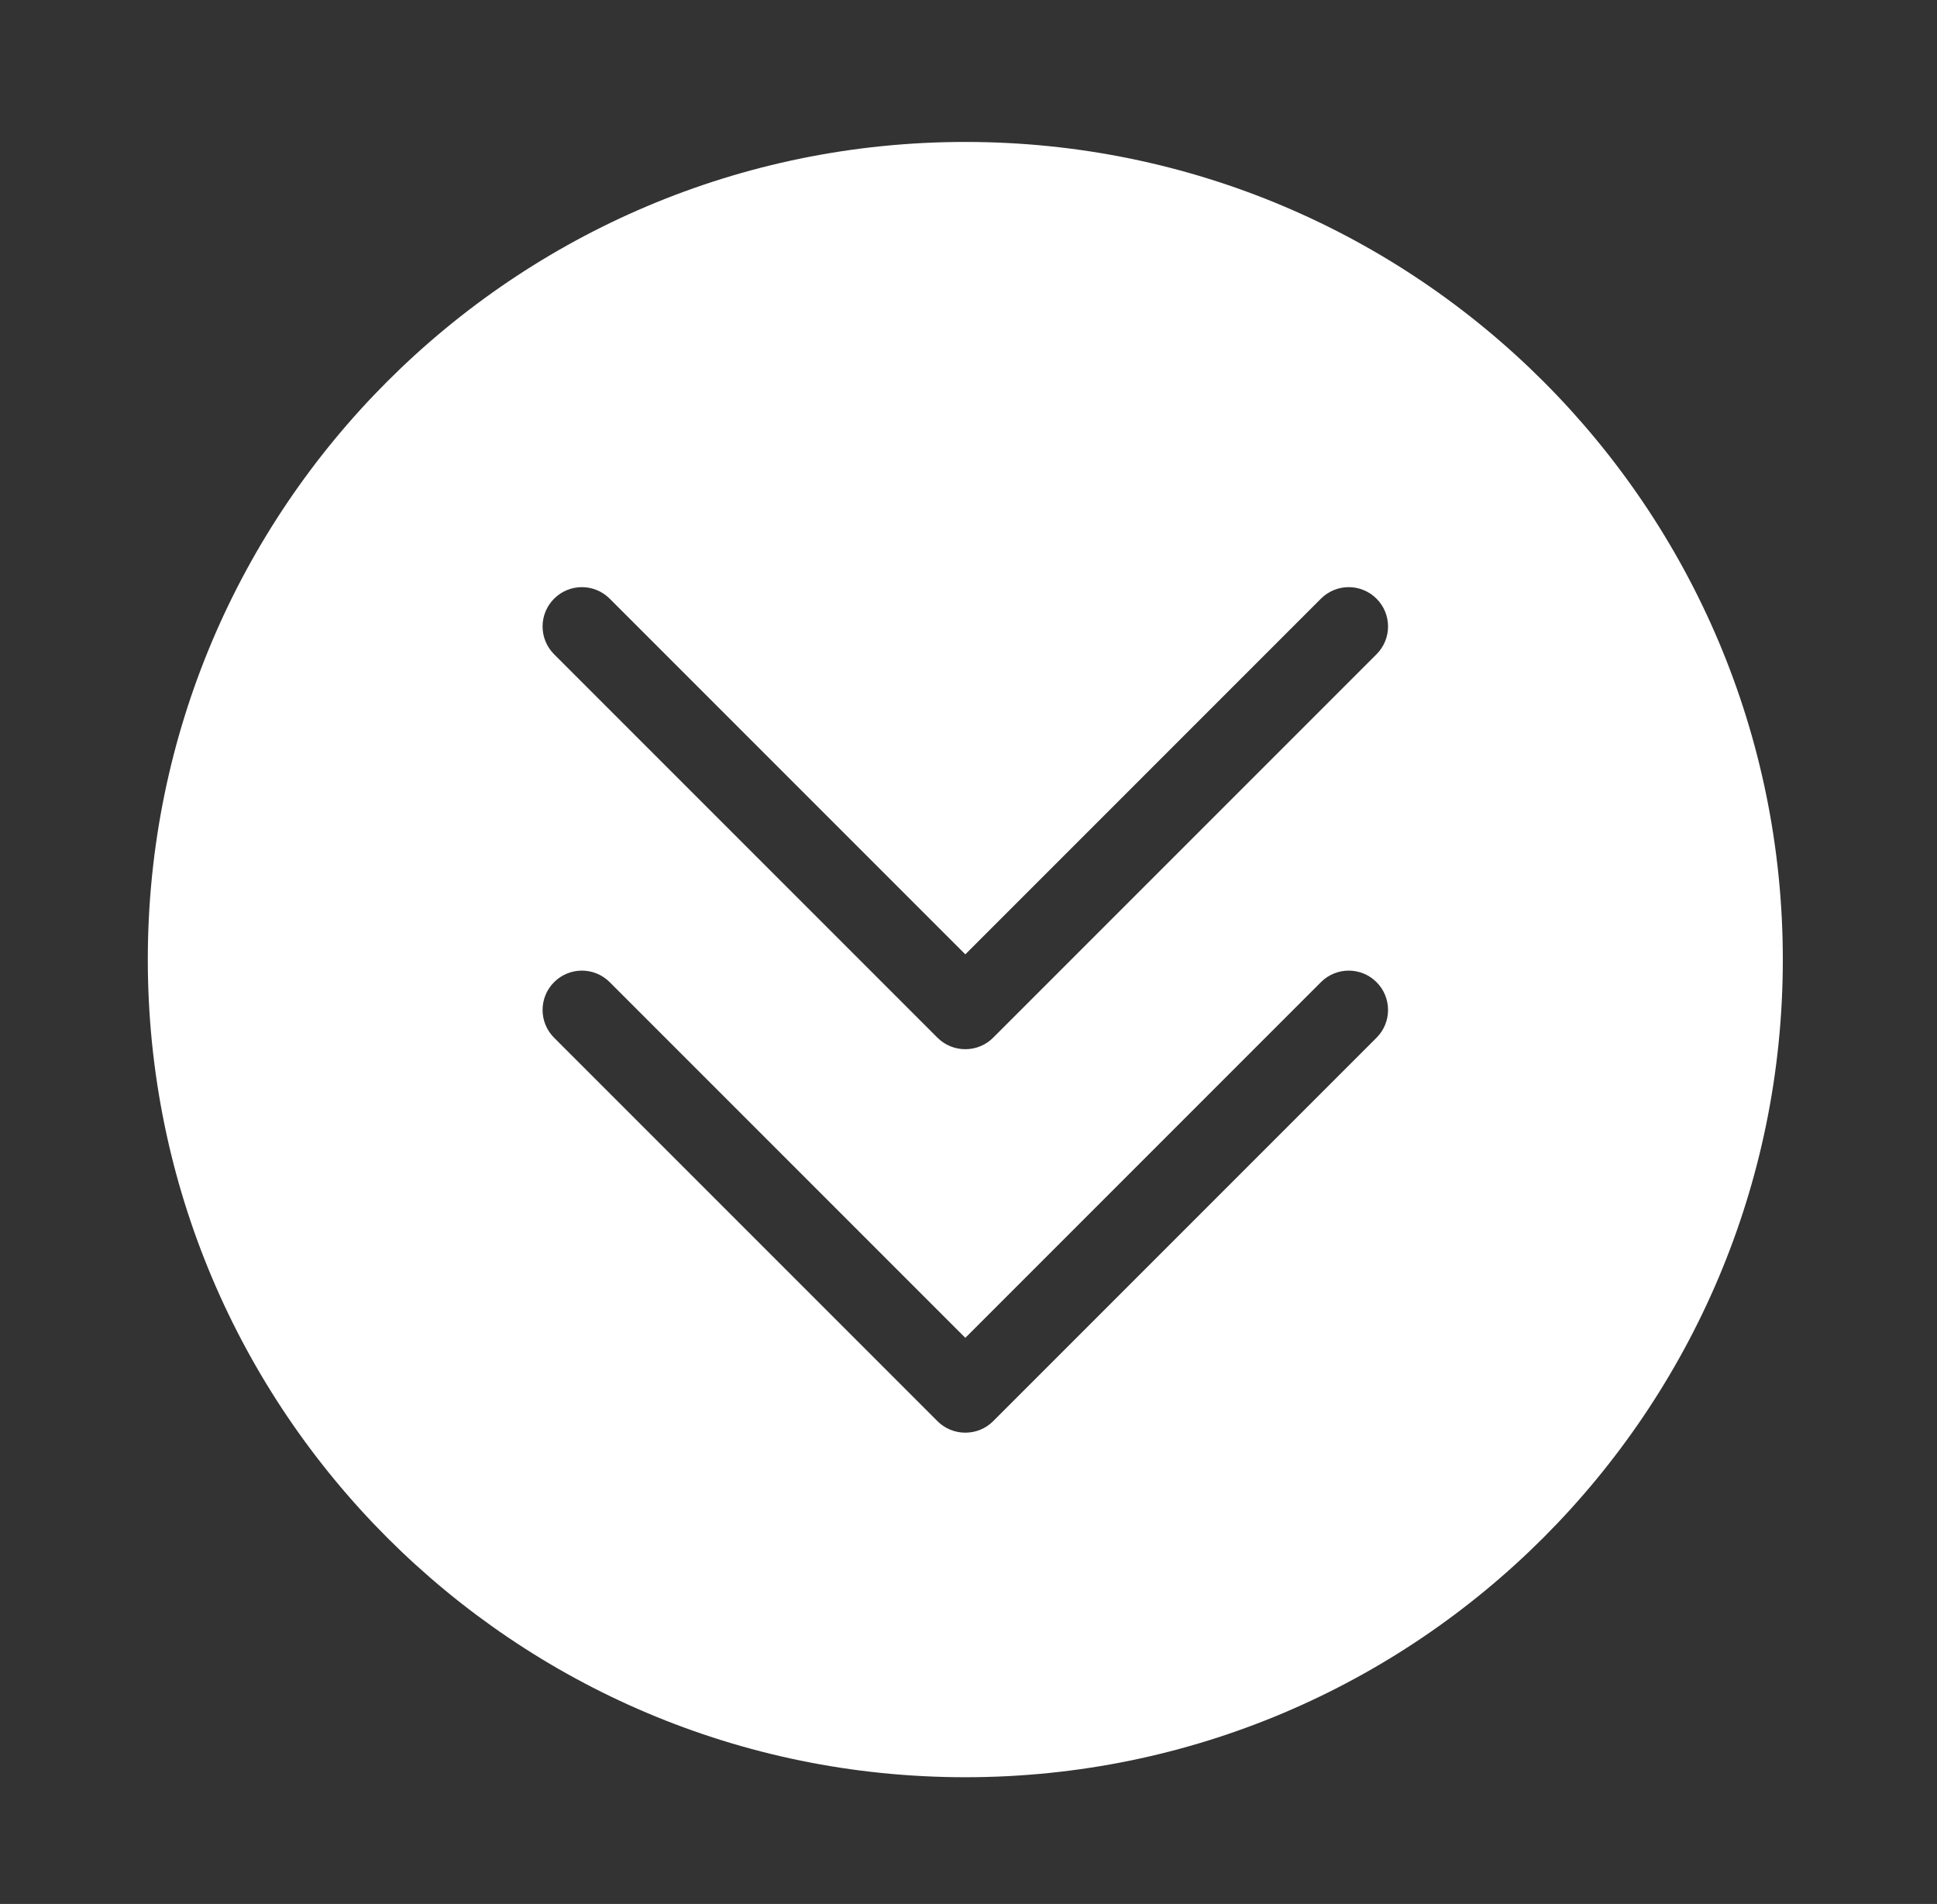 <?xml version="1.0" encoding="UTF-8"?>
<svg id="Layer_43" data-name="Layer 43" xmlns="http://www.w3.org/2000/svg" width="118.47" height="116.43" viewBox="0 0 118.47 116.43">
  <rect x="0" y="0" width="118.47" height="116.43" fill="#333333" stroke="none"/>
  <defs>
    <style>
      .cls-1 {
        fill: #fff;
      }

      .cls-2 {
        fill: #a7a9ac;
      }
    </style>
  </defs>
  <rect class="cls-2" x="212.55" y="-49.34" width="1567.86" height="361.85"/>
  <path class="cls-1" d="m59.04,8.68c-27.61,0-50,22.39-50,50s22.39,50,50,50,50-22.39,50-50S86.66,8.68,59.04,8.68Zm25.15,54.78l-23.45,23.45c-.45.45-1.06.7-1.7.7s-1.25-.25-1.7-.7l-23.45-23.45c-.94-.94-.94-2.46,0-3.4.94-.94,2.46-.94,3.4,0l21.75,21.75,21.75-21.75c.94-.94,2.46-.94,3.4,0,.94.94.94,2.46,0,3.4Zm0-23.45l-23.45,23.45c-.45.45-1.06.7-1.7.7s-1.25-.25-1.7-.7l-23.45-23.45c-.94-.94-.94-2.46,0-3.4.94-.94,2.46-.94,3.4,0l21.75,21.75,21.75-21.75c.94-.94,2.46-.94,3.4,0,.94.94.94,2.46,0,3.4Z"/>
</svg>